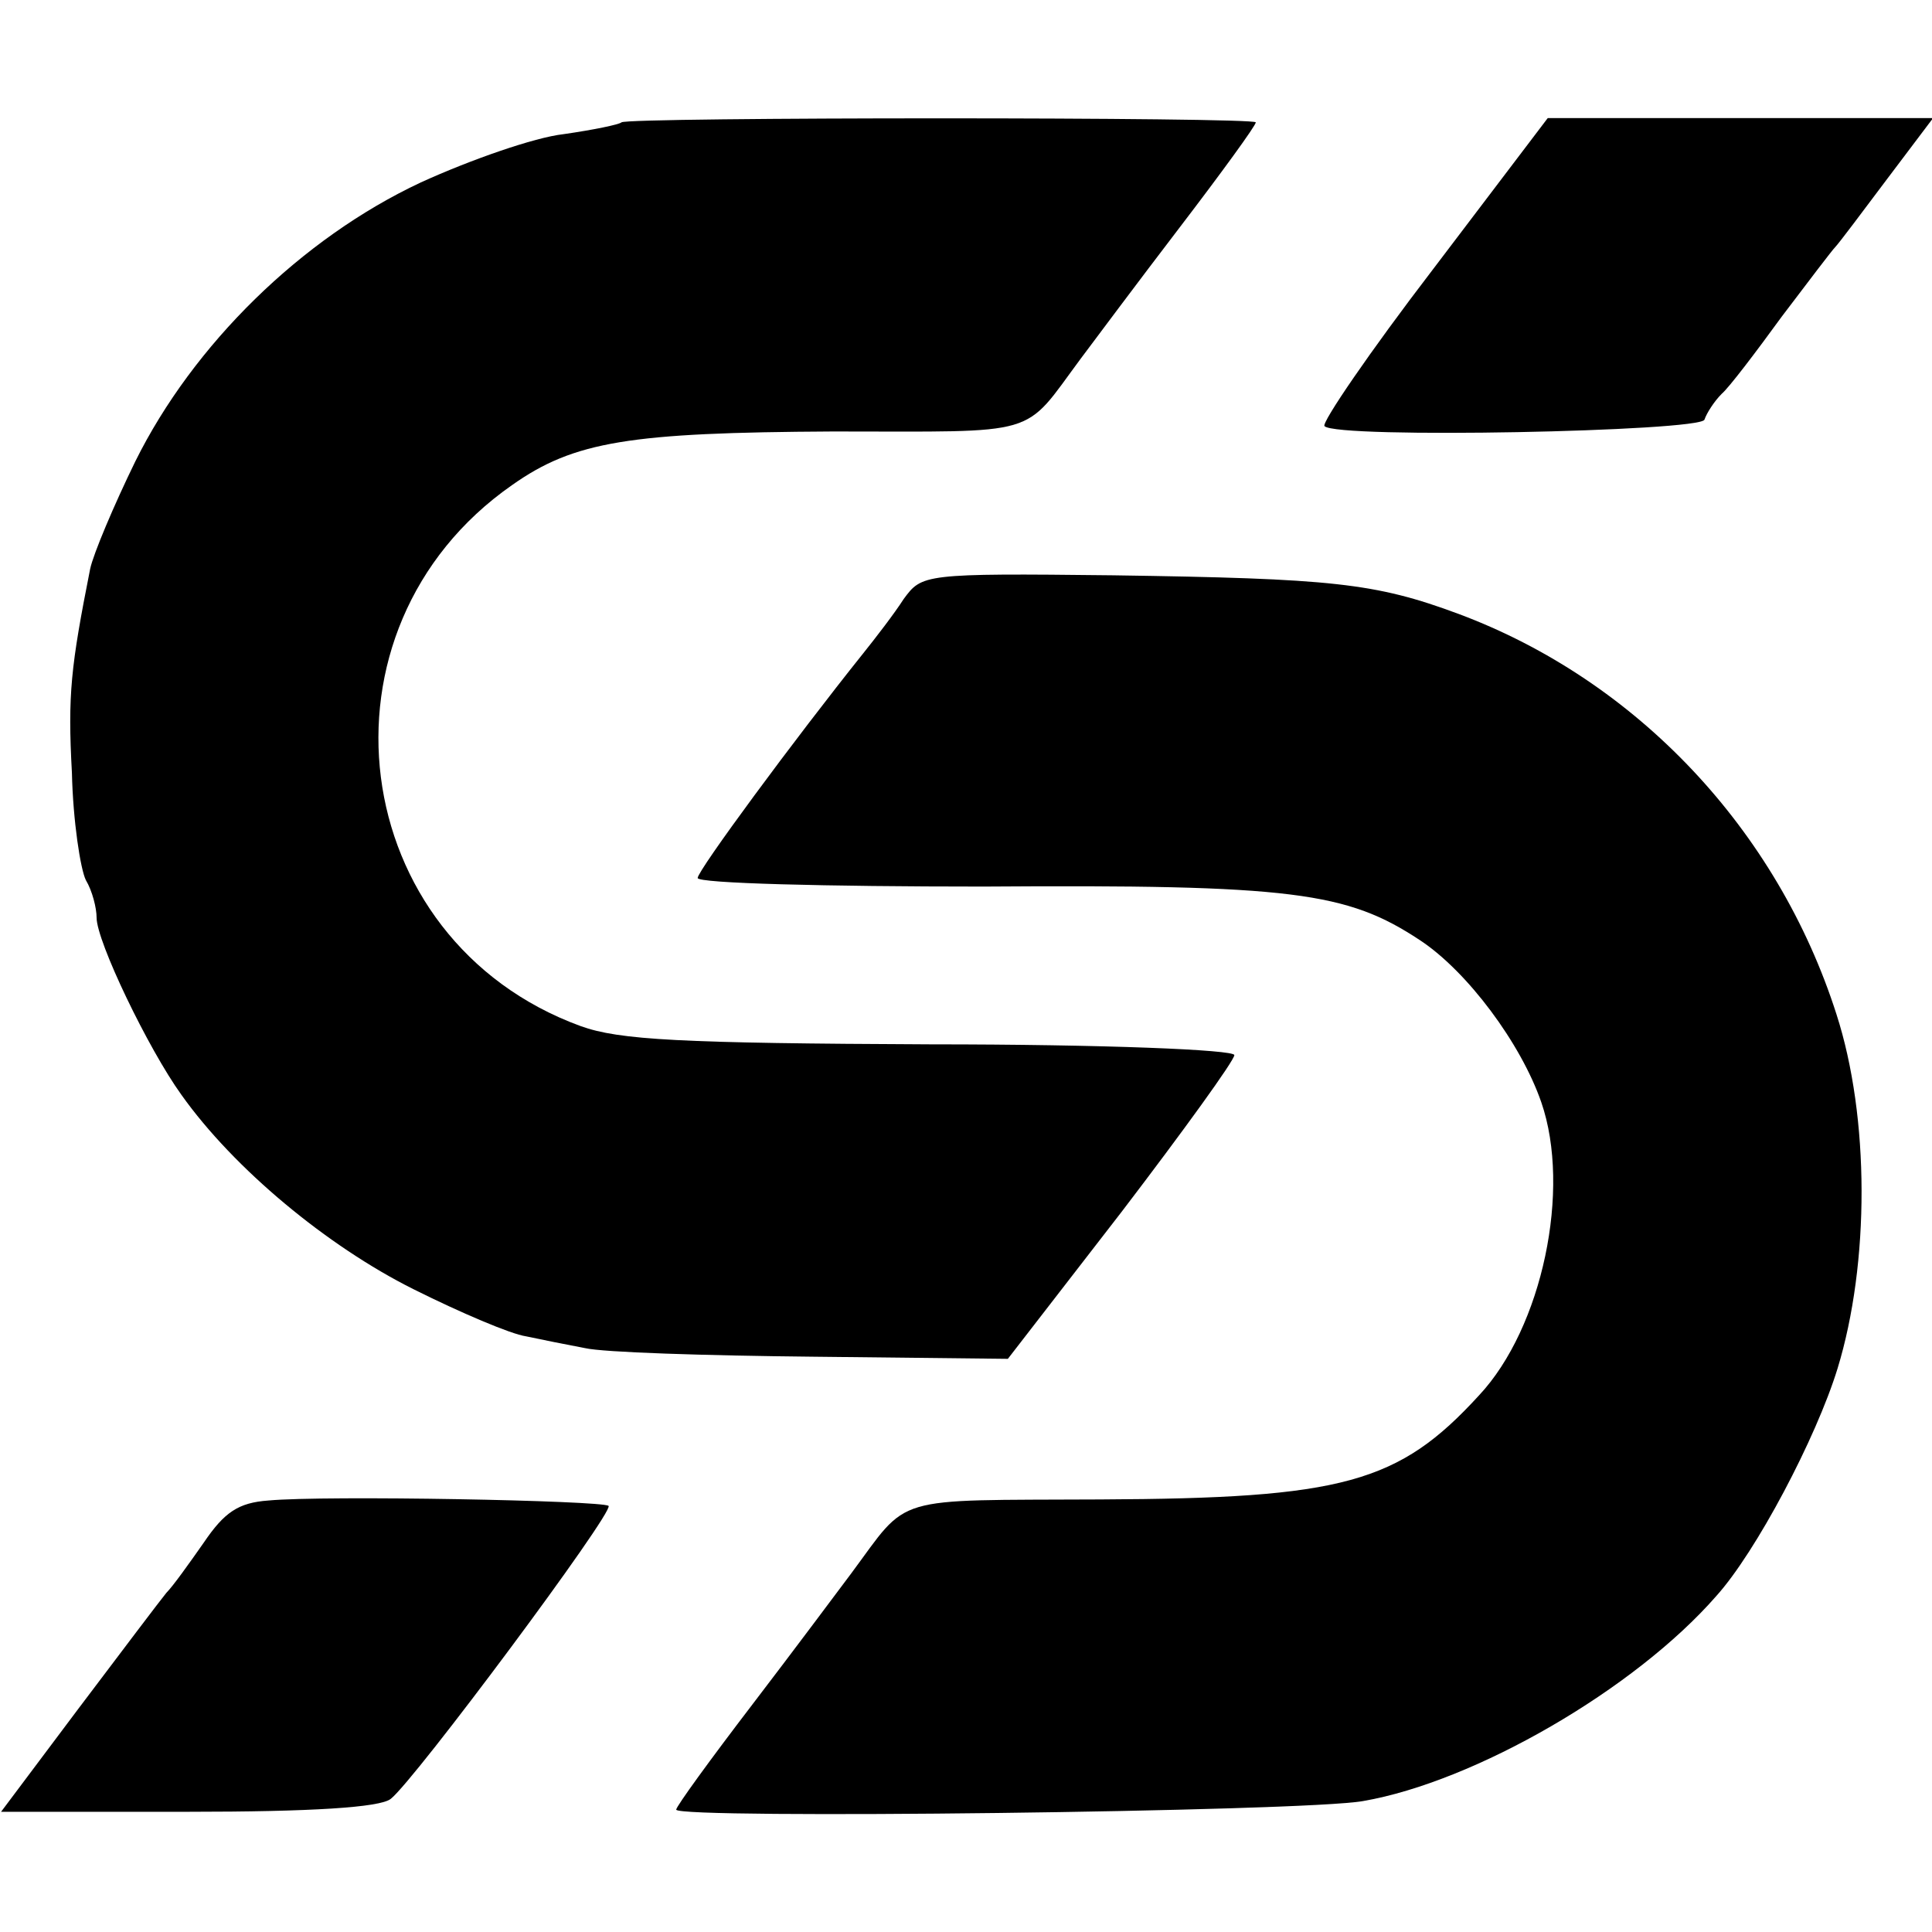 <?xml version="1.0" standalone="no"?>
<!DOCTYPE svg PUBLIC "-//W3C//DTD SVG 20010904//EN"
 "http://www.w3.org/TR/2001/REC-SVG-20010904/DTD/svg10.dtd">
<svg version="1.0" xmlns="http://www.w3.org/2000/svg"
 width="180pt" height="180pt" viewBox="0 0 180 180"
 preserveAspectRatio="xMidYMid meet">
<g transform="translate(0,180) scale(0.1,-0.1)"
fill="#000000" stroke="none">
<path d="M579 1686 c-2 -2 -26 -7 -54 -11 -27 -3 -87 -24 -133 -45 -111 -52
-212 -151 -266 -260 -20 -41 -39 -86 -42 -100 -18 -91 -21 -117 -17 -190 1
-45 8 -90 13 -100 6 -10 10 -26 10 -35 0 -22 48 -122 79 -165 49 -69 136 -141
216 -181 44 -22 91 -42 105 -44 14 -3 39 -8 55 -11 17 -4 112 -7 212 -8 l182
-2 106 137 c58 76 105 141 105 146 0 5 -122 10 -282 10 -234 1 -291 4 -327 17
-219 80 -256 370 -64 504 58 41 110 49 299 50 196 0 176 -6 231 68 12 16 53
71 92 122 39 51 71 95 71 98 0 5 -586 5 -591 0z"/>
<path d="M1335 1549 c-59 -77 -104 -143 -101 -146 11 -12 350 -5 354 6 2 6 9
17 16 24 7 6 32 39 56 72 25 33 47 62 50 65 3 3 24 31 48 63 l43 57 -180 0
-179 0 -107 -141z"/>
<path d="M842 1242 c-9 -14 -26 -36 -38 -51 -64 -80 -154 -202 -154 -209 0 -5
120 -8 266 -8 288 2 339 -5 407 -50 44 -29 94 -96 113 -151 28 -81 1 -210 -58
-273 -75 -82 -127 -96 -353 -97 -197 -1 -177 5 -232 -69 -12 -16 -53 -71 -92
-122 -39 -51 -71 -95 -71 -98 0 -9 585 -2 640 8 104 18 253 104 329 191 37 41
93 147 113 212 30 98 30 234 -1 330 -55 172 -186 311 -352 373 -78 29 -118 33
-322 36 -177 2 -178 1 -195 -22z"/>
<path d="M250 402 c-28 -2 -41 -11 -60 -39 -14 -20 -29 -41 -35 -47 -5 -6 -42
-55 -82 -108 l-72 -96 174 0 c115 0 179 4 189 12 22 17 208 267 203 273 -6 5
-264 10 -317 5z"/>
</g>
</svg>
